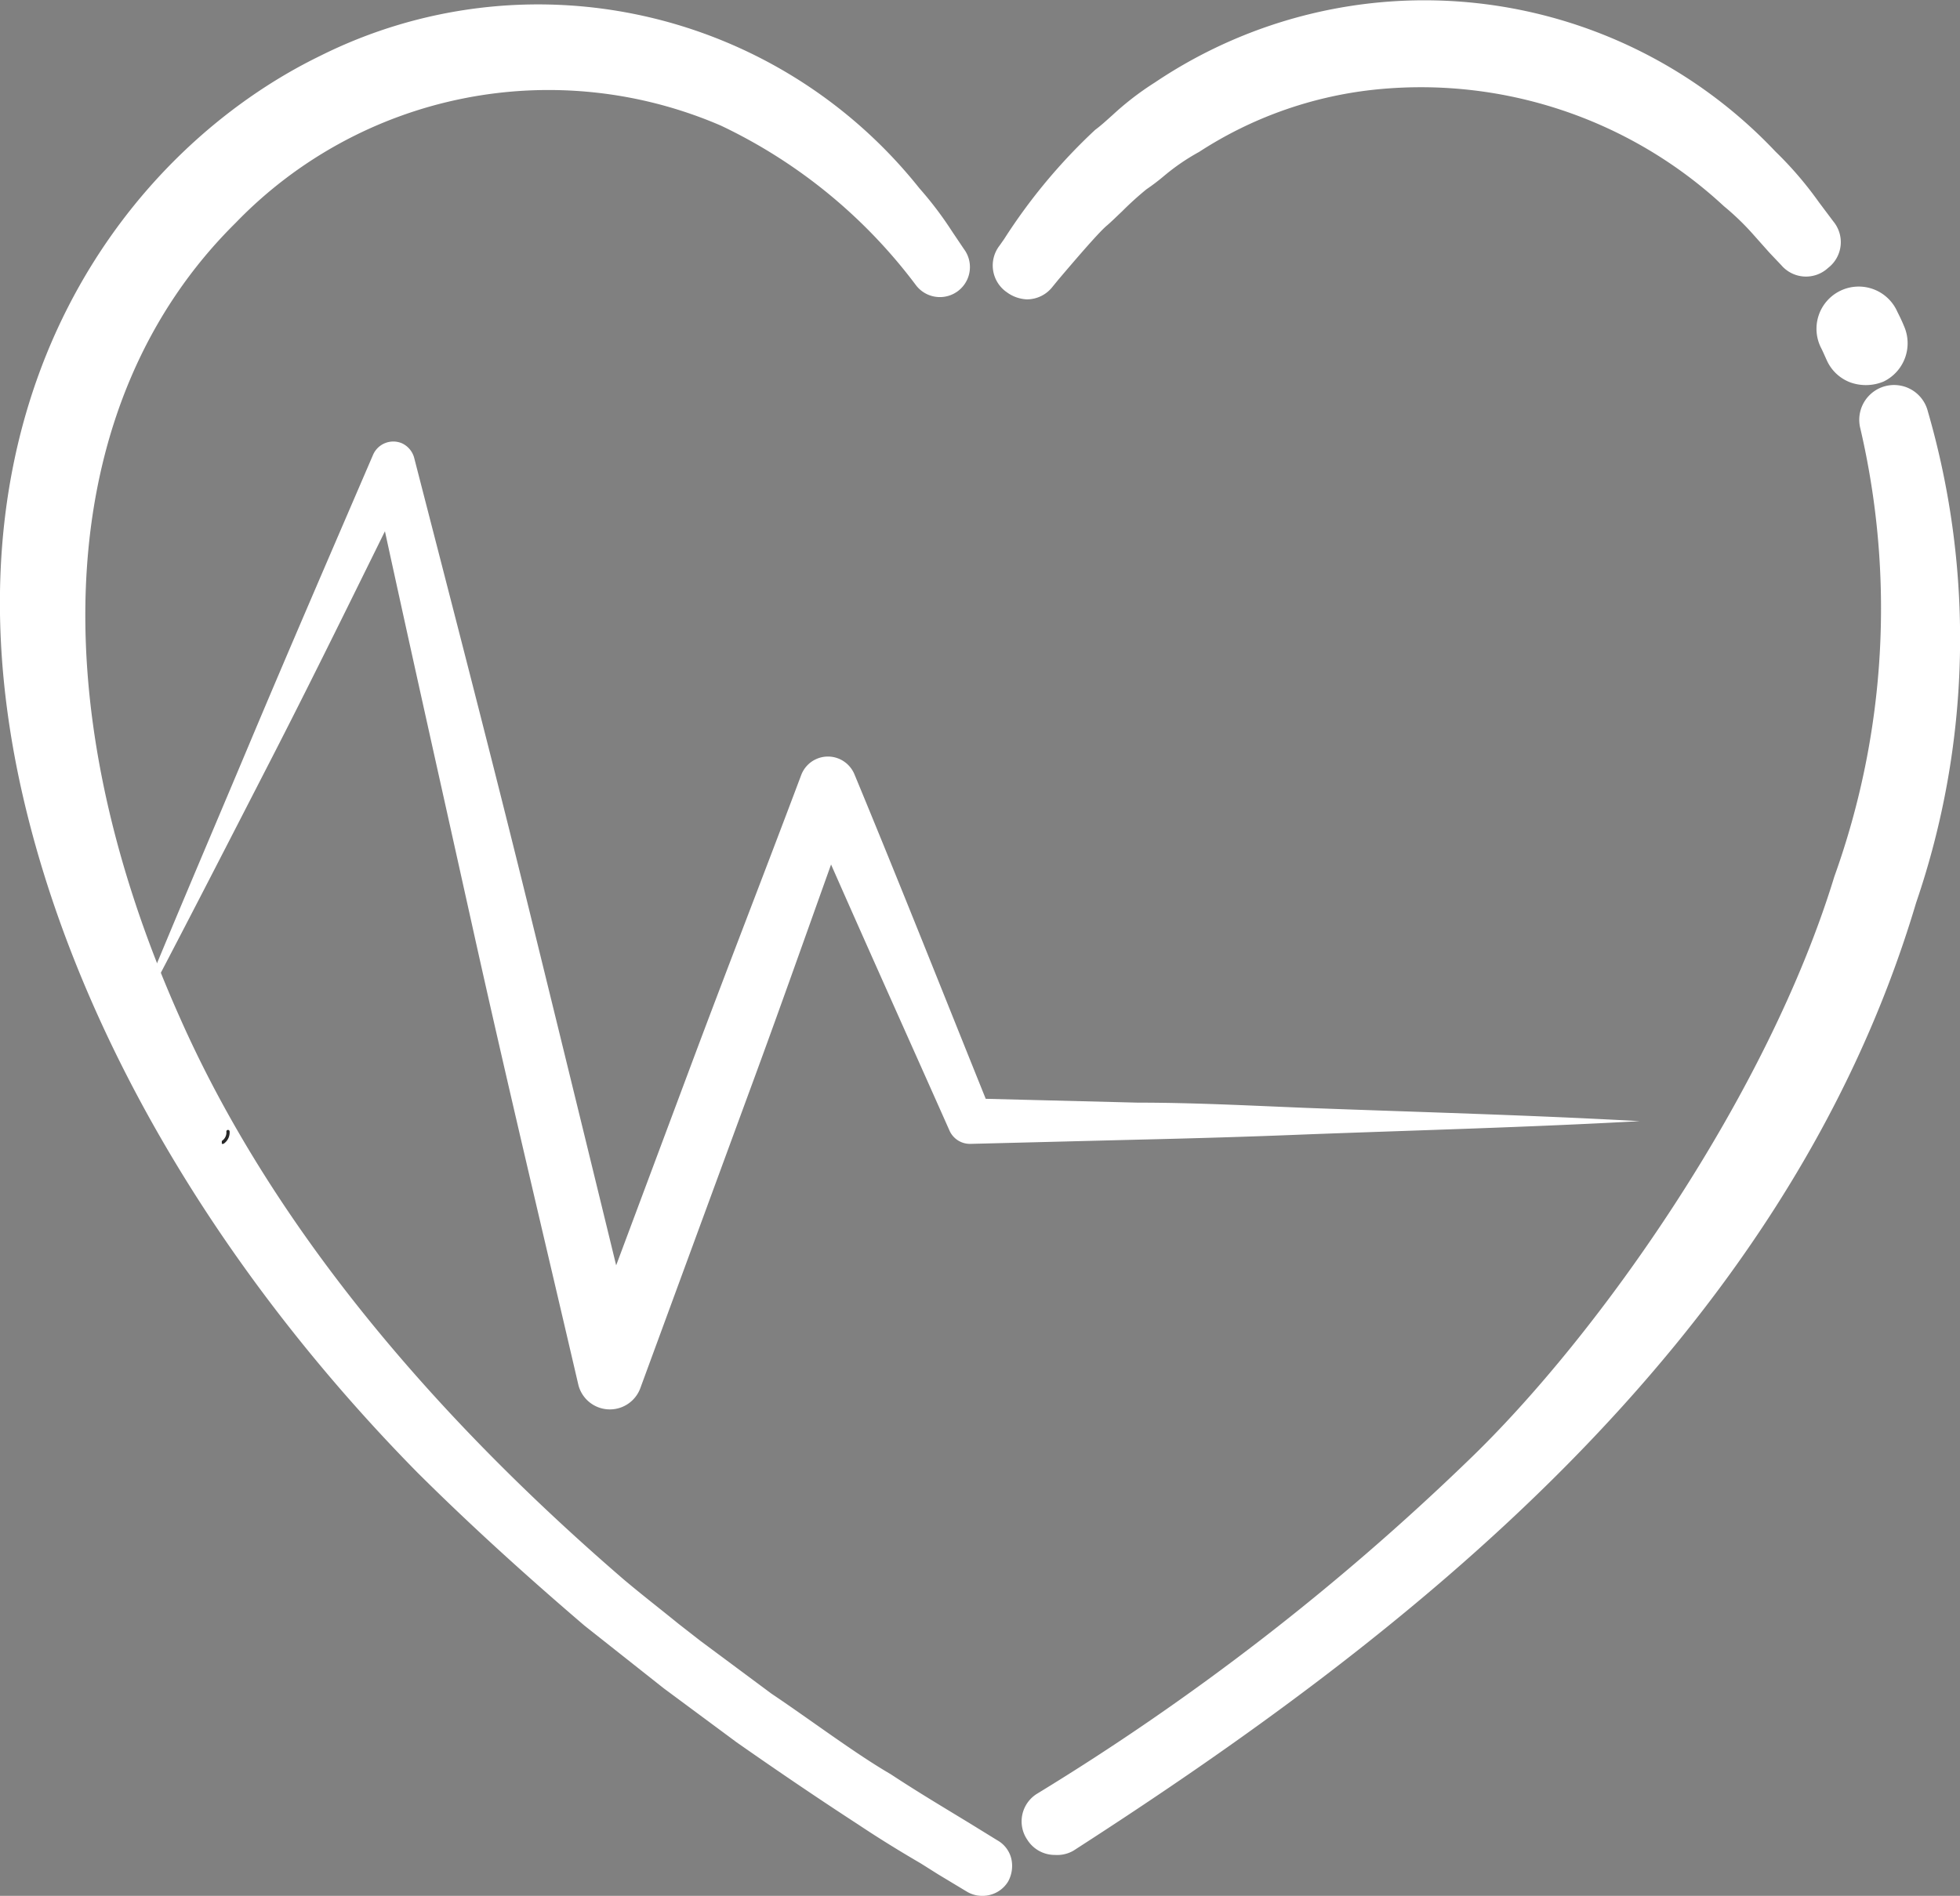 <svg xmlns="http://www.w3.org/2000/svg" viewBox="0 0 60.35 58.39"><rect x="0" y="0" width="60.35" height="58.39" fill="#808080" stroke="none"/><defs><style>.cls-1{fill:#fff;}.cls-2{fill:#272727;}</style></defs><title>healthpac-icon</title><g id="Layer_2" data-name="Layer 2"><g id="Layer_1-2" data-name="Layer 1"><path class="cls-1" d="M30.58,56.89l-.86-.53c-.56-.34-1.41-.83-2.43-1.51S25,53.35,23.6,52.37l-2.19-1.63c-.75-.6-1.55-1.22-2.36-1.9C13.44,44,8.3,38.21,5.29,31.4c-9.43-21.18,5.85-32.68,17-27.75a16.4,16.4,0,0,1,6.12,5,.67.67,0,0,0,1.07-.81A16.36,16.36,0,0,0,28.12,6C17.4-6.78-3.46,3.6.84,24,2.51,31.8,7.19,39.23,13.07,45.19c1.72,1.77,3.49,3.29,5.12,4.69l2.4,1.92,2.23,1.66c1.43,1,2.68,1.85,3.74,2.52s1.9,1.18,2.46,1.53l.88.53a.66.66,0,0,0,.92-.22A.67.67,0,0,0,30.58,56.89ZM59.12,12.75a.85.85,0,0,0-1-.58.82.82,0,0,0-.61,1,24.63,24.63,0,0,1-.81,13.93c-2,6.43-7,13.87-11.35,18.08a76.17,76.17,0,0,1-13.3,10.28.78.78,0,0,0,.84,1.31c11.25-7.22,22-16.23,25.85-29A24.84,24.84,0,0,0,59.12,12.75ZM56.3,10.62l.18.37a1,1,0,1,0,1.91-.86l-.19-.42a1.06,1.06,0,0,0-1.41-.49A1.05,1.05,0,0,0,56.3,10.62ZM33.92,6.75c.39-.32.74-.75,1.24-1.12A12.49,12.49,0,0,1,36.8,4.47a12.47,12.47,0,0,1,5.41-1.95,14,14,0,0,1,11,3.64,7.68,7.68,0,0,1,1,.92L55,8a.8.8,0,0,0,1.22-1,14.73,14.73,0,0,0-1.76-2.12A14.58,14.58,0,0,0,35.68,2.74a16.1,16.1,0,0,0-1.8,1.41A18.58,18.58,0,0,0,30.94,7.7a.8.8,0,0,0,1.27,1C32.5,8.34,33.59,7,33.92,6.75Z"/><path class="cls-1" d="M30.25,58.39a.91.91,0,0,1-.48-.13l-.88-.53-.54-.34c-.53-.31-1.18-.7-1.93-1.2-1-.65-2.24-1.48-3.74-2.53L20.44,52,18,50.07c-1.66-1.42-3.42-3-5.14-4.71C6.52,38.92,2.15,31.34.59,24-1.92,12.12,4,4.57,9.86,1.72A15,15,0,0,1,28.31,5.8a11,11,0,0,1,1,1.32l.37.55A.92.92,0,0,1,28.2,8.78a16.16,16.16,0,0,0-6-4.91,13.39,13.39,0,0,0-14.95,3C1.76,12.3,1.13,21.44,5.52,31.3c2.62,5.94,7.23,11.78,13.69,17.35.57.48,1.14.92,1.68,1.36l.68.53,2.18,1.62C25,53,26.32,54,27.42,54.64c.73.48,1.36.86,1.87,1.17l.56.34.86.53a.89.89,0,0,1,.43.57,1,1,0,0,1-.1.7A.92.92,0,0,1,30.25,58.39ZM16.59.63a14.83,14.83,0,0,0-6.52,1.54c-5.68,2.77-11.44,10.12-9,21.74C2.62,31.14,7,38.63,13.25,45c1.7,1.75,3.45,3.27,5.1,4.67l2.4,1.93L23,53.25c1.49,1,2.69,1.87,3.73,2.52.74.49,1.39.88,1.9,1.19l.56.34.87.53a.4.4,0,0,0,.32.05.42.42,0,0,0,.26-.19.4.4,0,0,0,.05-.32.43.43,0,0,0-.2-.26l-.87-.53L29,56.24c-.51-.31-1.15-.69-1.88-1.18-1.1-.69-2.43-1.61-3.69-2.49L20.58,50.4C20,50,19.46,49.51,18.89,49,12.36,43.41,7.71,37.51,5.06,31.5c-4.47-10-3.8-19.4,1.79-25A13.88,13.88,0,0,1,22.37,3.42a16.65,16.65,0,0,1,6.21,5A.42.42,0,0,0,29.25,8l-.38-.55a8.92,8.92,0,0,0-.94-1.27A14.77,14.77,0,0,0,16.59.63Zm15.9,56.5a1,1,0,0,1-.86-.47,1,1,0,0,1,.31-1.42A76.15,76.15,0,0,0,45.19,45c4.07-3.9,9.25-11.32,11.29-18a24.44,24.44,0,0,0,.8-13.81,1.07,1.07,0,0,1,2.08-.52h0A25.13,25.13,0,0,1,59,27.8C54.92,41.52,43,50.59,33.05,57A1,1,0,0,1,32.49,57.13ZM58.33,12.4l-.13,0a.56.56,0,0,0-.43.68A25,25,0,0,1,57,27.16c-2.07,6.73-7.31,14.25-11.41,18.19A76.5,76.5,0,0,1,32.21,55.66a.53.53,0,0,0,.57.89c9.86-6.33,21.7-15.33,25.74-28.89a24.64,24.64,0,0,0,.36-14.84h0A.58.58,0,0,0,58.33,12.4Zm-.9-.54a1.42,1.42,0,0,1-.45-.08,1.29,1.29,0,0,1-.73-.68c-.06-.13-.11-.25-.17-.37h0A1.3,1.3,0,1,1,58.42,9.6c.07.14.14.28.2.43A1.31,1.31,0,0,1,58,11.75,1.41,1.41,0,0,1,57.43,11.86Zm-.9-1.35c.06.13.12.25.17.38a.81.81,0,0,0,.45.42.76.76,0,0,0,.61,0,.77.77,0,0,0,.42-.45.76.76,0,0,0,0-.61C58.1,10.09,58,10,58,9.81a.8.8,0,0,0-1.44.7ZM31.62,9.22A1.12,1.12,0,0,1,31,9a1,1,0,0,1-.22-1.44l.14-.2A17.44,17.44,0,0,1,33.72,4c.19-.14.36-.3.54-.46a9,9,0,0,1,1.3-1A14.87,14.87,0,0,1,54.67,4.67,11.17,11.17,0,0,1,56,6.22l.45.6a1,1,0,0,1-.16,1.43,1,1,0,0,1-1.44-.08l-.37-.39L54,7.24a8,8,0,0,0-.92-.89A13.71,13.71,0,0,0,42.24,2.77a12.29,12.29,0,0,0-5.32,1.91,6.62,6.62,0,0,0-1.08.74,6.42,6.42,0,0,1-.54.41,9.78,9.78,0,0,0-.75.68c-.16.15-.31.3-.46.43h0c-.26.21-1.1,1.2-1.5,1.67l-.18.22A1,1,0,0,1,31.62,9.22ZM43.87.5a14.75,14.75,0,0,0-8,2.45,8.43,8.43,0,0,0-1.23.93c-.18.17-.37.33-.55.47a17.16,17.16,0,0,0-2.75,3.28l-.14.21a.52.52,0,0,0,.12.75A.52.52,0,0,0,32,8.52l.18-.22c.61-.72,1.29-1.51,1.56-1.74s.29-.27.44-.41A8.42,8.42,0,0,1,35,5.43l.52-.4a6.22,6.22,0,0,1,1.16-.79,12.86,12.86,0,0,1,5.48-2A14.22,14.22,0,0,1,53.39,6a7.52,7.52,0,0,1,1,1l.48.52.36.39a.55.55,0,0,0,.84-.71l-.45-.6A10.55,10.55,0,0,0,54.31,5,14.55,14.55,0,0,0,43.87.5Z"/><path class="cls-1" d="M6.86,35.18A.34.34,0,0,0,7,34.85"/><path class="cls-2" d="M6.88,35.23a.42.42,0,0,0,.19-.38.05.05,0,0,0-.1,0,.31.31,0,0,1-.14.29s0,.12,0,.09Z"/><path class="cls-1" d="M3.88,32c1.21-3,2.5-6,3.76-9s2.56-6,3.85-9a.68.68,0,0,1,.88-.35.69.69,0,0,1,.38.44v0c1.2,4.66,2.41,9.32,3.56,14s2.29,9.34,3.42,14L17.84,42l3.39-9.07c1.12-3,2.29-6,3.44-9.06h0a.88.88,0,0,1,1.14-.51.89.89,0,0,1,.5.49c1.43,3.45,2.81,6.94,4.21,10.41l-.64-.43,5.15.13c1.72,0,3.44.09,5.15.16,3.44.13,6.88.22,10.31.41-3.43.19-6.87.28-10.31.41-1.71.07-3.43.12-5.15.16l-5.15.13a.69.69,0,0,1-.64-.4v0c-1.52-3.42-3.06-6.83-4.55-10.26l1.64,0c-1.09,3-2.16,6.08-3.28,9.11l-3.34,9.09a1,1,0,0,1-1.9-.11c-1.09-4.69-2.21-9.37-3.25-14.06s-2.1-9.4-3.11-14.1l1.26.13c-1.45,2.92-2.87,5.85-4.36,8.75S5.41,29.11,3.88,32Z"/></g></g></svg>